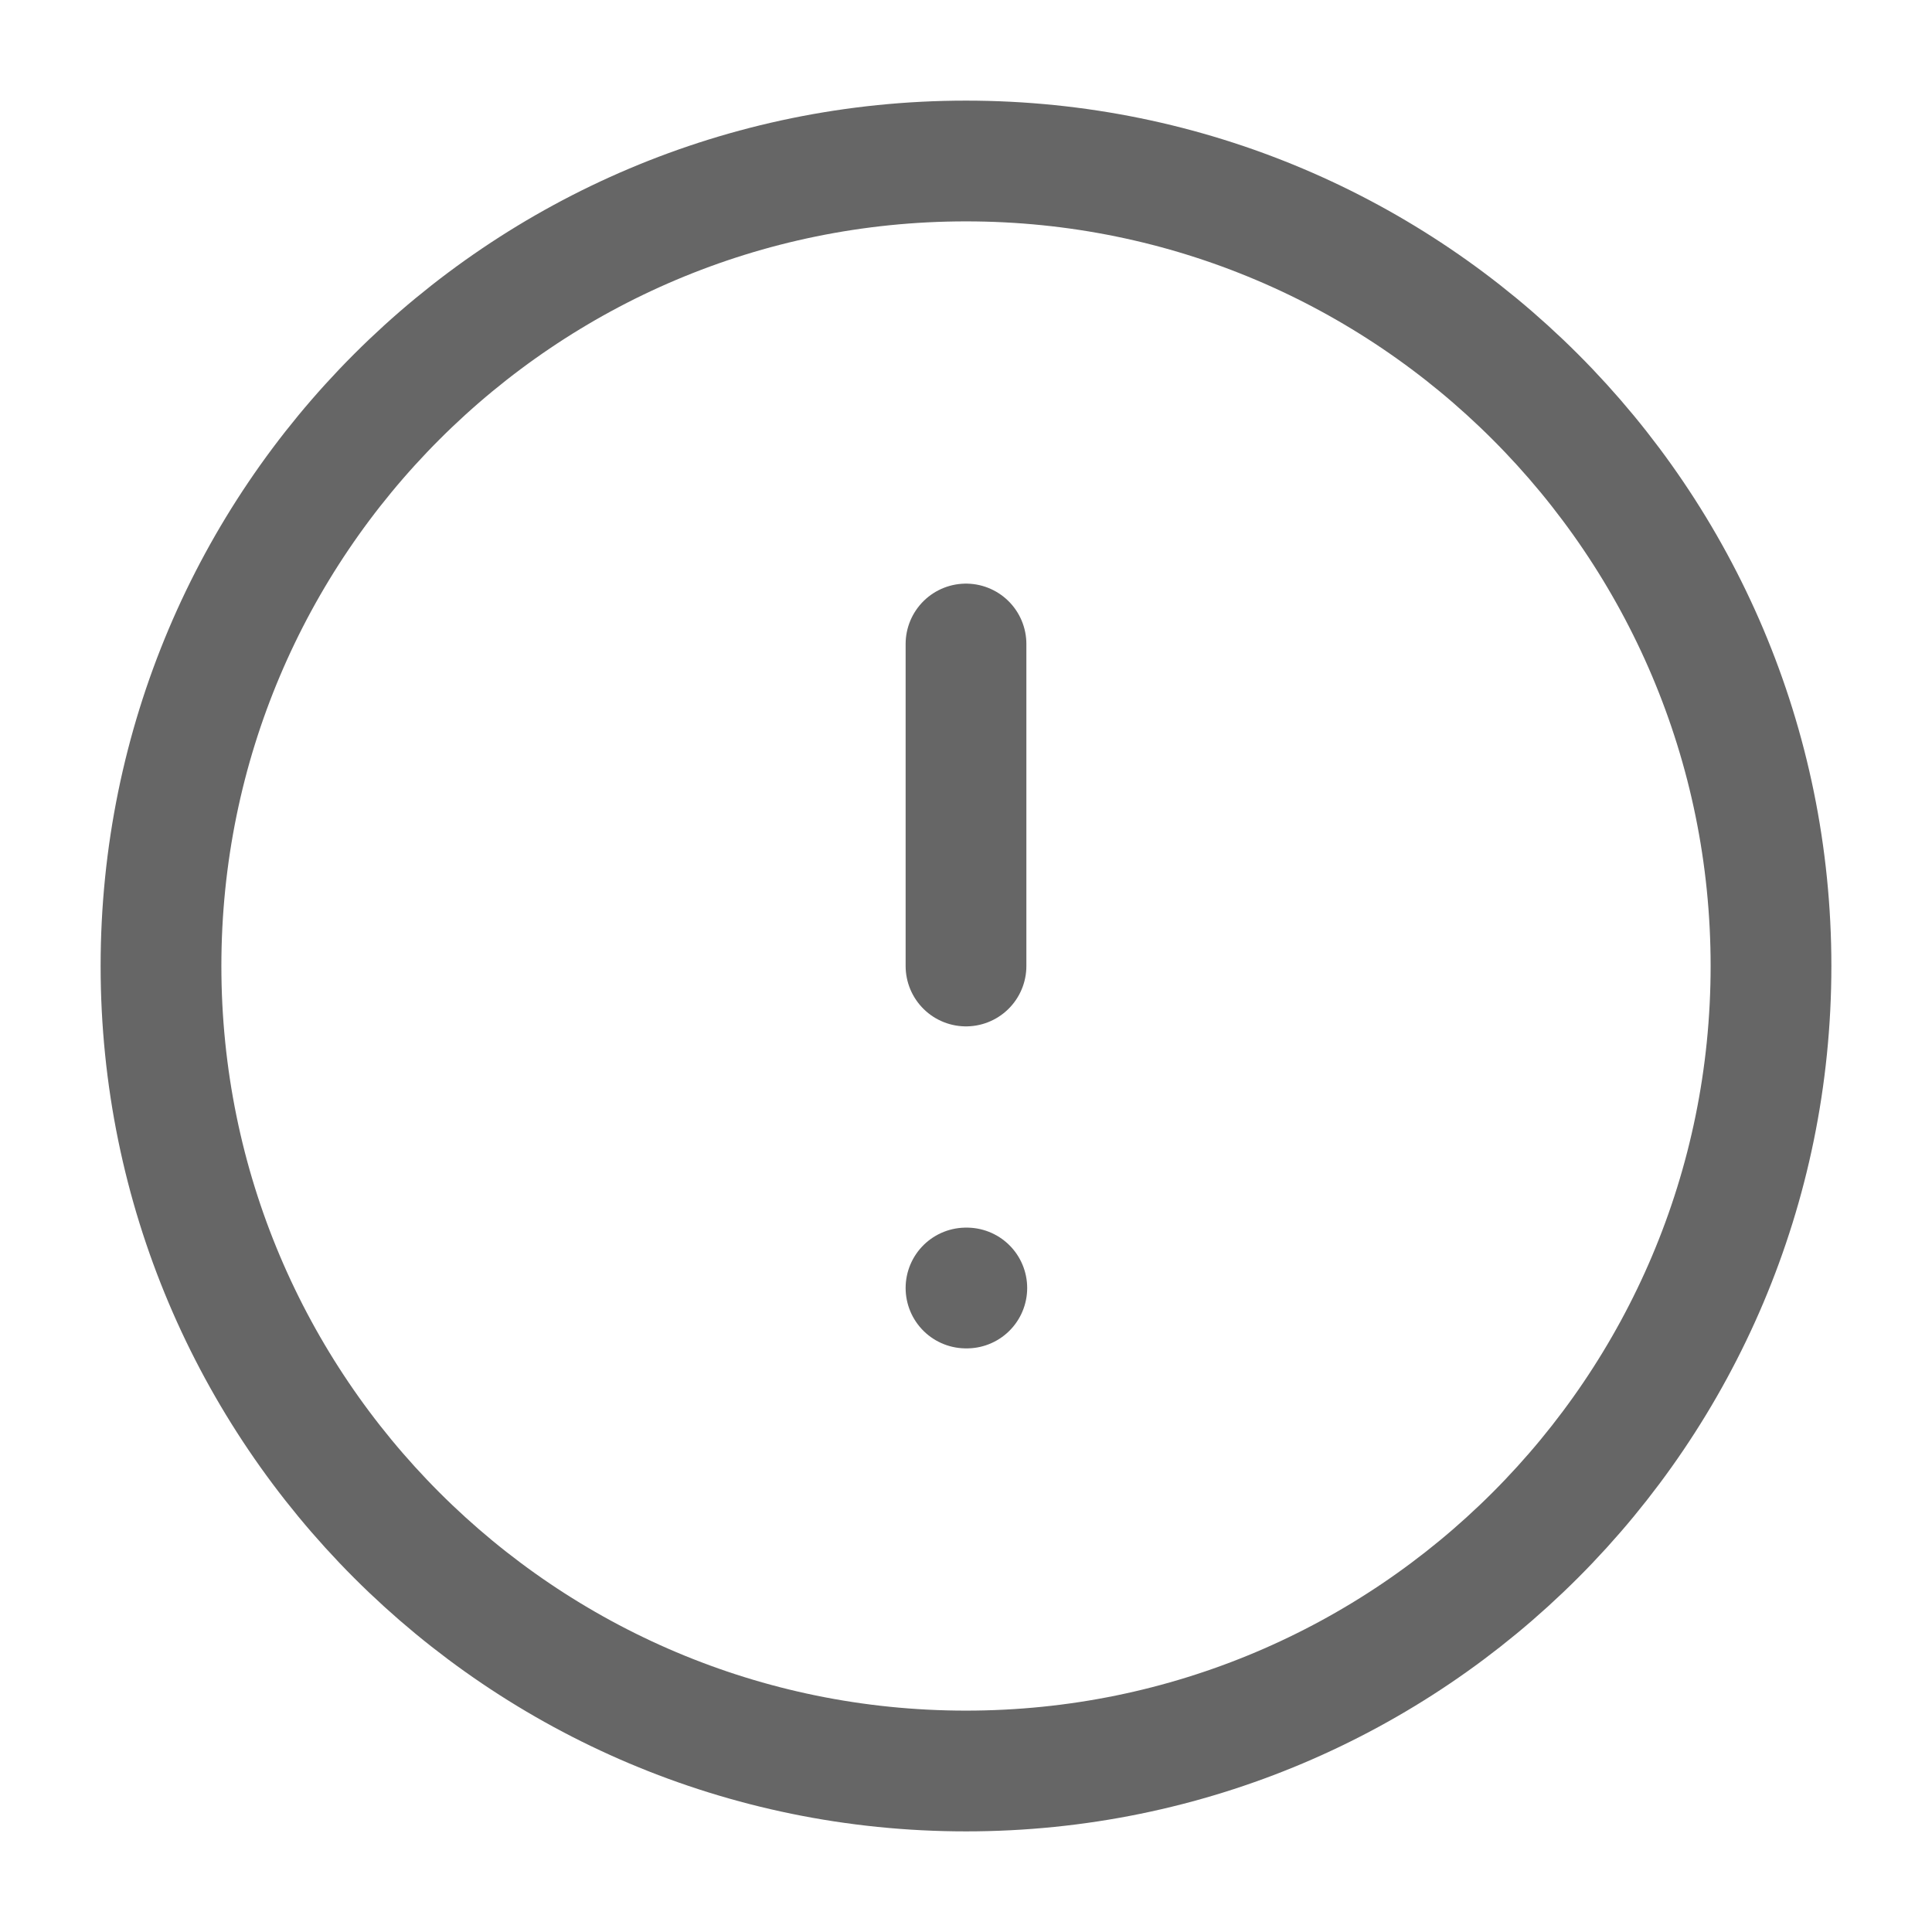 <svg width="24" height="24" viewBox="0 0 24 24" fill="none" xmlns="http://www.w3.org/2000/svg">
<path d="M12 22C17.523 22 22 17.523 22 12C22 6.477 17.523 2 12 2C6.477 2 2 6.477 2 12C2 17.523 6.477 22 12 22Z" stroke="#666666" stroke-width="1.5" stroke-linecap="round" stroke-linejoin="round"/>
<path d="M12 8V12" stroke="#666666" stroke-width="1.5" stroke-linecap="round" stroke-linejoin="round"/>
<path d="M12 16H12.01" stroke="#666666" stroke-width="1.5" stroke-linecap="round" stroke-linejoin="round"/>
</svg>
